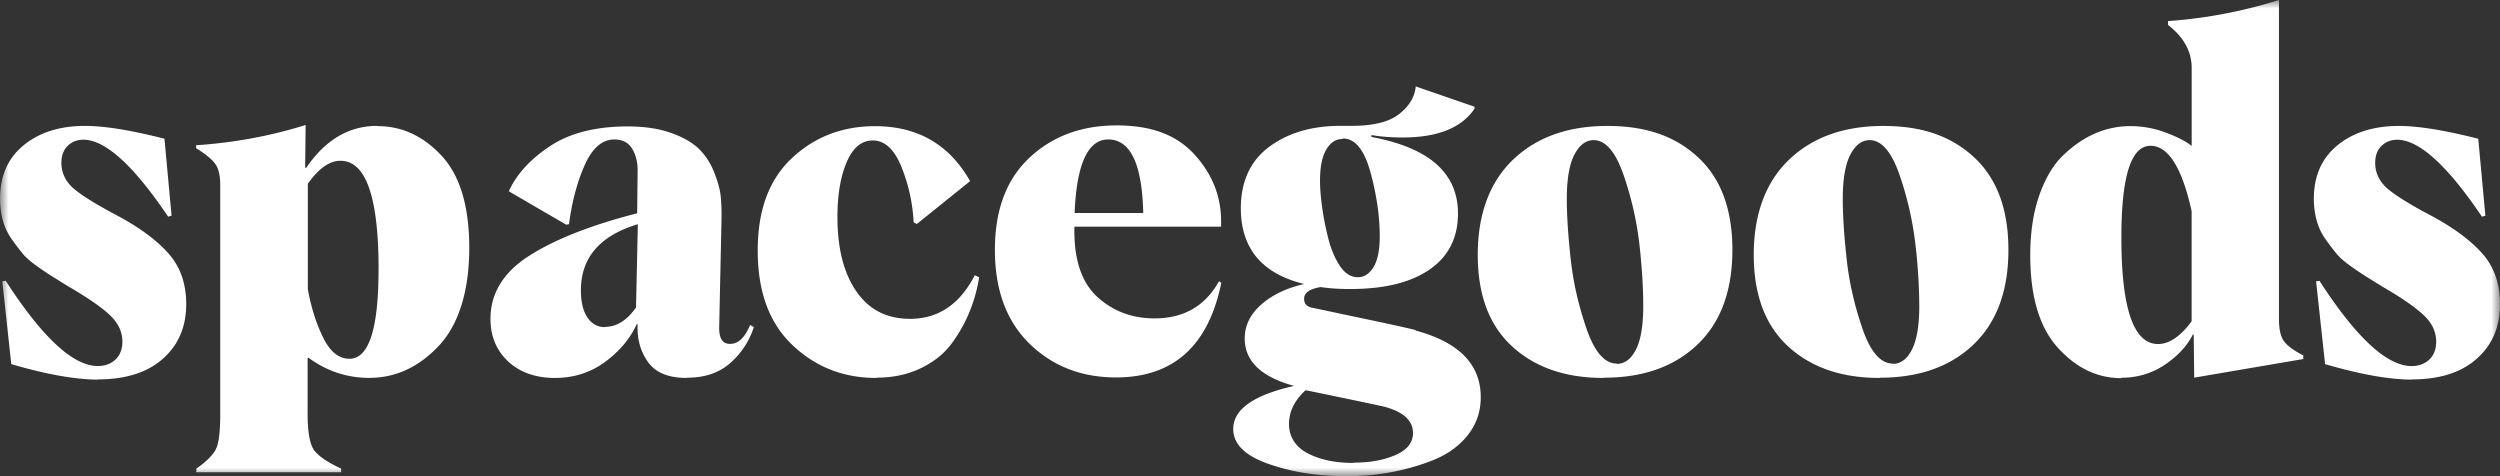 <svg xmlns="http://www.w3.org/2000/svg" width="147" height="28" fill="none"><rect width="100%" height="100%" fill="#333333" stroke="none"/><g clip-path="url(#a)"><mask id="b" width="147" height="28" x="0" y="0" maskUnits="userSpaceOnUse" style="mask-type:luminance"><path fill="#fff" d="M147 0H0v28h147V0Z"/></mask><g fill="#fff" mask="url(#b)"><path d="M5.779 22.321c-1.324 0-3.025-.3-5.116-.91l-.528-4.87.202-.03c2.16 3.345 3.968 5.012 5.414 5.012.418 0 .77-.128 1.04-.384.27-.255.406-.613.406-1.053 0-.556-.23-1.067-.702-1.524-.471-.456-1.282-1.025-2.43-1.693-.446-.271-.755-.47-.946-.584a17.276 17.276 0 0 1-.89-.597c-.406-.285-.701-.54-.89-.77a14.203 14.203 0 0 1-.648-.853 3.461 3.461 0 0 1-.525-1.111 4.901 4.901 0 0 1-.163-1.268c0-1.351.471-2.405 1.405-3.159.93-.754 2.132-1.124 3.59-1.124 1.16 0 2.714.255 4.672.754l.418 4.525-.201.058C7.862 9.737 6.202 8.227 4.919 8.214c-.392 0-.701.128-.946.37-.242.243-.364.57-.364.984 0 .626.27 1.153.795 1.58.526.428 1.377.94 2.538 1.553 1.27.683 2.254 1.408 2.955 2.191.702.783 1.053 1.779 1.053 2.99 0 1.337-.459 2.404-1.377 3.216-.918.81-2.188 1.21-3.82 1.21l.028.013H5.78ZM22.194 7.416c1.444 0 2.7.584 3.78 1.75 1.08 1.169 1.619 2.977 1.619 5.423 0 2.447-.594 4.471-1.783 5.737-1.188 1.267-2.55 1.893-4.103 1.893-1.308 0-2.497-.399-3.565-1.181h-.054v3.315c0 1.038.123 1.737.365 2.092s.783.725 1.607 1.111v.214h-8.515v-.214c.594-.412.971-.798 1.147-1.14.176-.341.258-1.038.258-2.079V10.875c0-.54-.095-.955-.283-1.223-.189-.27-.566-.585-1.135-.94v-.17c2.267-.156 4.414-.555 6.439-1.194l-.028 2.504.054.029c1.12-1.651 2.512-2.478 4.172-2.478l.028.013h-.003Zm.067 8.428c0-4.257-.743-6.39-2.242-6.39-.648 0-1.283.456-1.918 1.35v6.206c.202 1.111.513 2.063.918 2.875.406.811.918 1.21 1.525 1.21 1.148 0 1.714-1.75 1.714-5.253l.003.002Zm18.106 6.378c-1.066 0-1.824-.313-2.267-.939-.447-.626-.648-1.367-.607-2.22h-.054c-.39.853-1.012 1.594-1.864 2.22-.852.626-1.836.94-2.956.94-1.12 0-2.065-.33-2.754-.984-.688-.655-1.025-1.482-1.025-2.492 0-1.494.755-2.733 2.267-3.701s3.632-1.808 6.358-2.504l.028-2.533c0-.485-.107-.91-.324-1.268-.217-.355-.566-.54-1.04-.54-.717 0-1.296.498-1.742 1.495-.447.996-.755 2.162-.931 3.488l-.163.028-3.374-1.964c.459-1.012 1.27-1.894 2.43-2.66 1.16-.77 2.688-1.154 4.562-1.154.985 0 1.836.128 2.553.384.717.255 1.255.568 1.635.939.377.37.676.827.89 1.367.214.54.352 1.025.392 1.453.041.428.054.91.041 1.453l-.135 6.25c0 .641.217.954.66.939.46 0 .852-.37 1.16-1.111l.218.127a4.697 4.697 0 0 1-1.365 2.092c-.647.585-1.5.882-2.55.882l-.04.013h-.003Zm-4.792-3.002c.688 0 1.295-.384 1.823-1.14l.107-4.896c-2.226.667-3.348 1.964-3.348 3.886 0 .697.135 1.24.393 1.61.257.37.594.555 1.012.555l.013-.013v-.002Zm15.931 3.002c-1.918 0-3.55-.642-4.914-1.935-1.365-1.297-2.038-3.146-2.038-5.551 0-2.405.676-4.184 2.012-5.44 1.337-1.251 2.971-1.877 4.886-1.877 2.512 0 4.374 1.082 5.59 3.232l-3.131 2.52-.189-.1a10.016 10.016 0 0 0-.73-3.289c-.418-1.01-.97-1.523-1.672-1.523-.648 0-1.16.412-1.525 1.252-.365.84-.554 1.922-.554 3.245 0 1.836.365 3.29 1.107 4.37.742 1.082 1.796 1.622 3.16 1.622 1.66 0 2.93-.853 3.807-2.562l.258.115a9.036 9.036 0 0 1-.553 2.006 8.622 8.622 0 0 1-1.054 1.878c-.446.613-1.053 1.095-1.823 1.466-.77.37-1.635.555-2.591.555l-.04.014-.006.002Zm20.307-5.595c-.755 3.714-2.82 5.566-6.197 5.566-2.037 0-3.739-.67-5.09-1.993-1.35-1.325-2.025-3.159-2.025-5.509 0-2.35.676-4.142 2.025-5.41 1.349-1.268 3.065-1.907 5.13-1.907 2.067 0 3.538.569 4.578 1.709 1.041 1.14 1.566 2.45 1.566 3.915v.329h-8.627v.256c0 1.779.46 3.075 1.377 3.9.918.824 2.025 1.238 3.336 1.238 1.714 0 2.984-.725 3.794-2.19l.136.098-.003-.002ZM65.17 8.199c-1.201 0-1.864 1.437-1.984 4.327h4.037c-.067-2.89-.755-4.327-2.066-4.327h.013Zm18.05 11.232c2.565.683 3.848 1.993 3.848 3.928 0 .853-.257 1.594-.77 2.236-.513.642-1.188 1.124-2.012 1.453-.823.329-1.673.569-2.538.725-.864.157-1.741.227-2.619.227-1.66 0-3.172-.242-4.55-.725-1.376-.483-2.065-1.169-2.065-2.05 0-1.153 1.189-1.993 3.578-2.533-1.93-.527-2.902-1.453-2.902-2.791 0-.754.324-1.425.972-1.993.647-.569 1.484-.968 2.524-1.21-2.47-.598-3.713-2.08-3.726-4.427 0-1.594.554-2.805 1.66-3.631 1.108-.827 2.513-1.24 4.198-1.24h.66c1.27 0 2.202-.226 2.795-.696.595-.47.92-1.012.972-1.622l3.456 1.194v.115c-.755 1.124-2.16 1.693-4.226 1.693-.647 0-1.254-.042-1.836-.143v.114c3.39.626 5.09 2.121 5.09 4.497 0 1.425-.553 2.52-1.66 3.29-1.106.77-2.672 1.153-4.685 1.153-.66 0-1.242-.042-1.741-.115-.648.115-.972.342-.96.697 0 .3.177.469.513.526.013 0 .419.086 1.214.256.796.172 1.689.355 2.686.569 1 .214 1.713.37 2.16.485l-.04.015.004.003Zm-3.632 7.773c.985 0 1.809-.156 2.485-.456.675-.3 1.011-.725 1.011-1.28 0-.742-.566-1.253-1.688-1.553-.242-.057-.971-.214-2.2-.47-1.23-.255-2.038-.427-2.43-.498-.648.598-.972 1.253-.972 1.98 0 .728.352 1.325 1.066 1.709.716.383 1.62.584 2.726.584v-.013l.002-.003Zm-.66-19.031c-.393 0-.701.214-.946.626-.242.412-.365 1.025-.365 1.823 0 .44.041.955.123 1.552.081.598.201 1.21.364 1.85.163.641.393 1.181.689 1.622.296.44.647.655 1.053.655.365 0 .676-.198.918-.597.242-.4.365-.997.365-1.795 0-1.166-.176-2.42-.54-3.76-.365-1.337-.906-2.005-1.62-2.005l-.041.029Z"/><path d="M94.278 22.222c-2.227 0-4.01-.613-5.361-1.85-1.35-1.238-2.025-3.03-2.025-5.394 0-2.363.689-4.257 2.066-5.58 1.377-1.322 3.226-1.992 5.55-1.992 2.323 0 4.008.613 5.344 1.849 1.336 1.24 2.012 3.047 2.012 5.439s-.676 4.241-2.037 5.55c-1.362 1.31-3.2 1.965-5.522 1.965l-.027.013Zm.795-.827c.459 0 .836-.284 1.12-.84.283-.555.43-1.408.43-2.548 0-1.01-.065-2.192-.216-3.558a19.188 19.188 0 0 0-.93-4.13c-.473-1.38-1.067-2.079-1.768-2.079-.46 0-.837.285-1.135.853-.296.569-.446 1.438-.446 2.606 0 1.01.081 2.191.23 3.545.147 1.354.459 2.718.93 4.085.472 1.367 1.066 2.05 1.783 2.05v.013l.002.003Zm15.434.827c-2.226 0-4.009-.613-5.36-1.85-1.349-1.238-2.026-3.03-2.026-5.394 0-2.363.69-4.257 2.066-5.58 1.377-1.322 3.226-1.992 5.55-1.992 2.323 0 4.009.613 5.345 1.849 1.336 1.24 2.012 3.047 2.012 5.439s-.676 4.241-2.037 5.55c-1.363 1.31-3.201 1.965-5.522 1.965l-.028.013Zm.796-.827c.459 0 .836-.284 1.119-.84.283-.555.432-1.408.432-2.548a32.7 32.7 0 0 0-.218-3.558 19.28 19.28 0 0 0-.931-4.13c-.471-1.38-1.065-2.079-1.769-2.079-.459 0-.837.285-1.135.853-.296.569-.446 1.438-.446 2.606 0 1.01.081 2.191.229 3.545.148 1.351.459 2.718.931 4.085.472 1.367 1.066 2.05 1.783 2.05v.013l.005.003Zm13.434.84c-1.418 0-2.66-.597-3.739-1.794-1.081-1.195-1.619-3.003-1.619-5.44 0-1.324.176-2.49.526-3.5.352-1.01.823-1.808 1.417-2.376.595-.569 1.214-.997 1.877-1.281a5.182 5.182 0 0 1 2.066-.428 5.88 5.88 0 0 1 2.093.384c.677.255 1.176.51 1.513.782V4c0-.968-.459-1.808-1.39-2.533V1.24A28.362 28.362 0 0 0 134.002 0v18.748c0 .597.094 1.025.282 1.296.19.271.567.556 1.149.853v.214l-6.414 1.095-.028-2.532h-.054c-.337.67-.877 1.252-1.634 1.765a4.471 4.471 0 0 1-2.566.77v.029-.003Zm4.131-3.344v-6.477c-.566-2.562-1.377-3.842-2.417-3.842-1.148 0-1.714 1.794-1.714 5.394 0 4.171.714 6.263 2.16 6.263.648 0 1.308-.44 1.971-1.338Zm12.962 3.43c-1.323 0-3.024-.3-5.115-.91l-.528-4.868.201-.028c2.16 3.344 3.968 5.01 5.415 5.01.418 0 .77-.127 1.04-.383s.405-.613.405-1.054c0-.555-.229-1.067-.7-1.523-.473-.457-1.283-1.025-2.431-1.693-.447-.271-.758-.47-.946-.584a18.456 18.456 0 0 1-.891-.598c-.405-.284-.7-.54-.889-.77a13.973 13.973 0 0 1-.648-.852 3.462 3.462 0 0 1-.525-1.111 4.906 4.906 0 0 1-.164-1.268c0-1.351.472-2.405 1.406-3.16.931-.753 2.132-1.123 3.591-1.123 1.16 0 2.713.255 4.671.753l.419 4.526-.202.057c-2.025-3.002-3.685-4.512-4.968-4.525-.392 0-.701.128-.946.37-.242.243-.364.569-.364.984 0 .626.27 1.153.795 1.58.525.428 1.377.94 2.537 1.552 1.27.684 2.255 1.41 2.956 2.192.701.782 1.053 1.779 1.053 2.989 0 1.338-.459 2.405-1.376 3.216-.918.812-2.188 1.21-3.821 1.21l.025.014v-.003Z"/></g></g><defs><clipPath id="a"><path fill="#fff" d="M0 0h147v28H0z"/></clipPath></defs></svg>